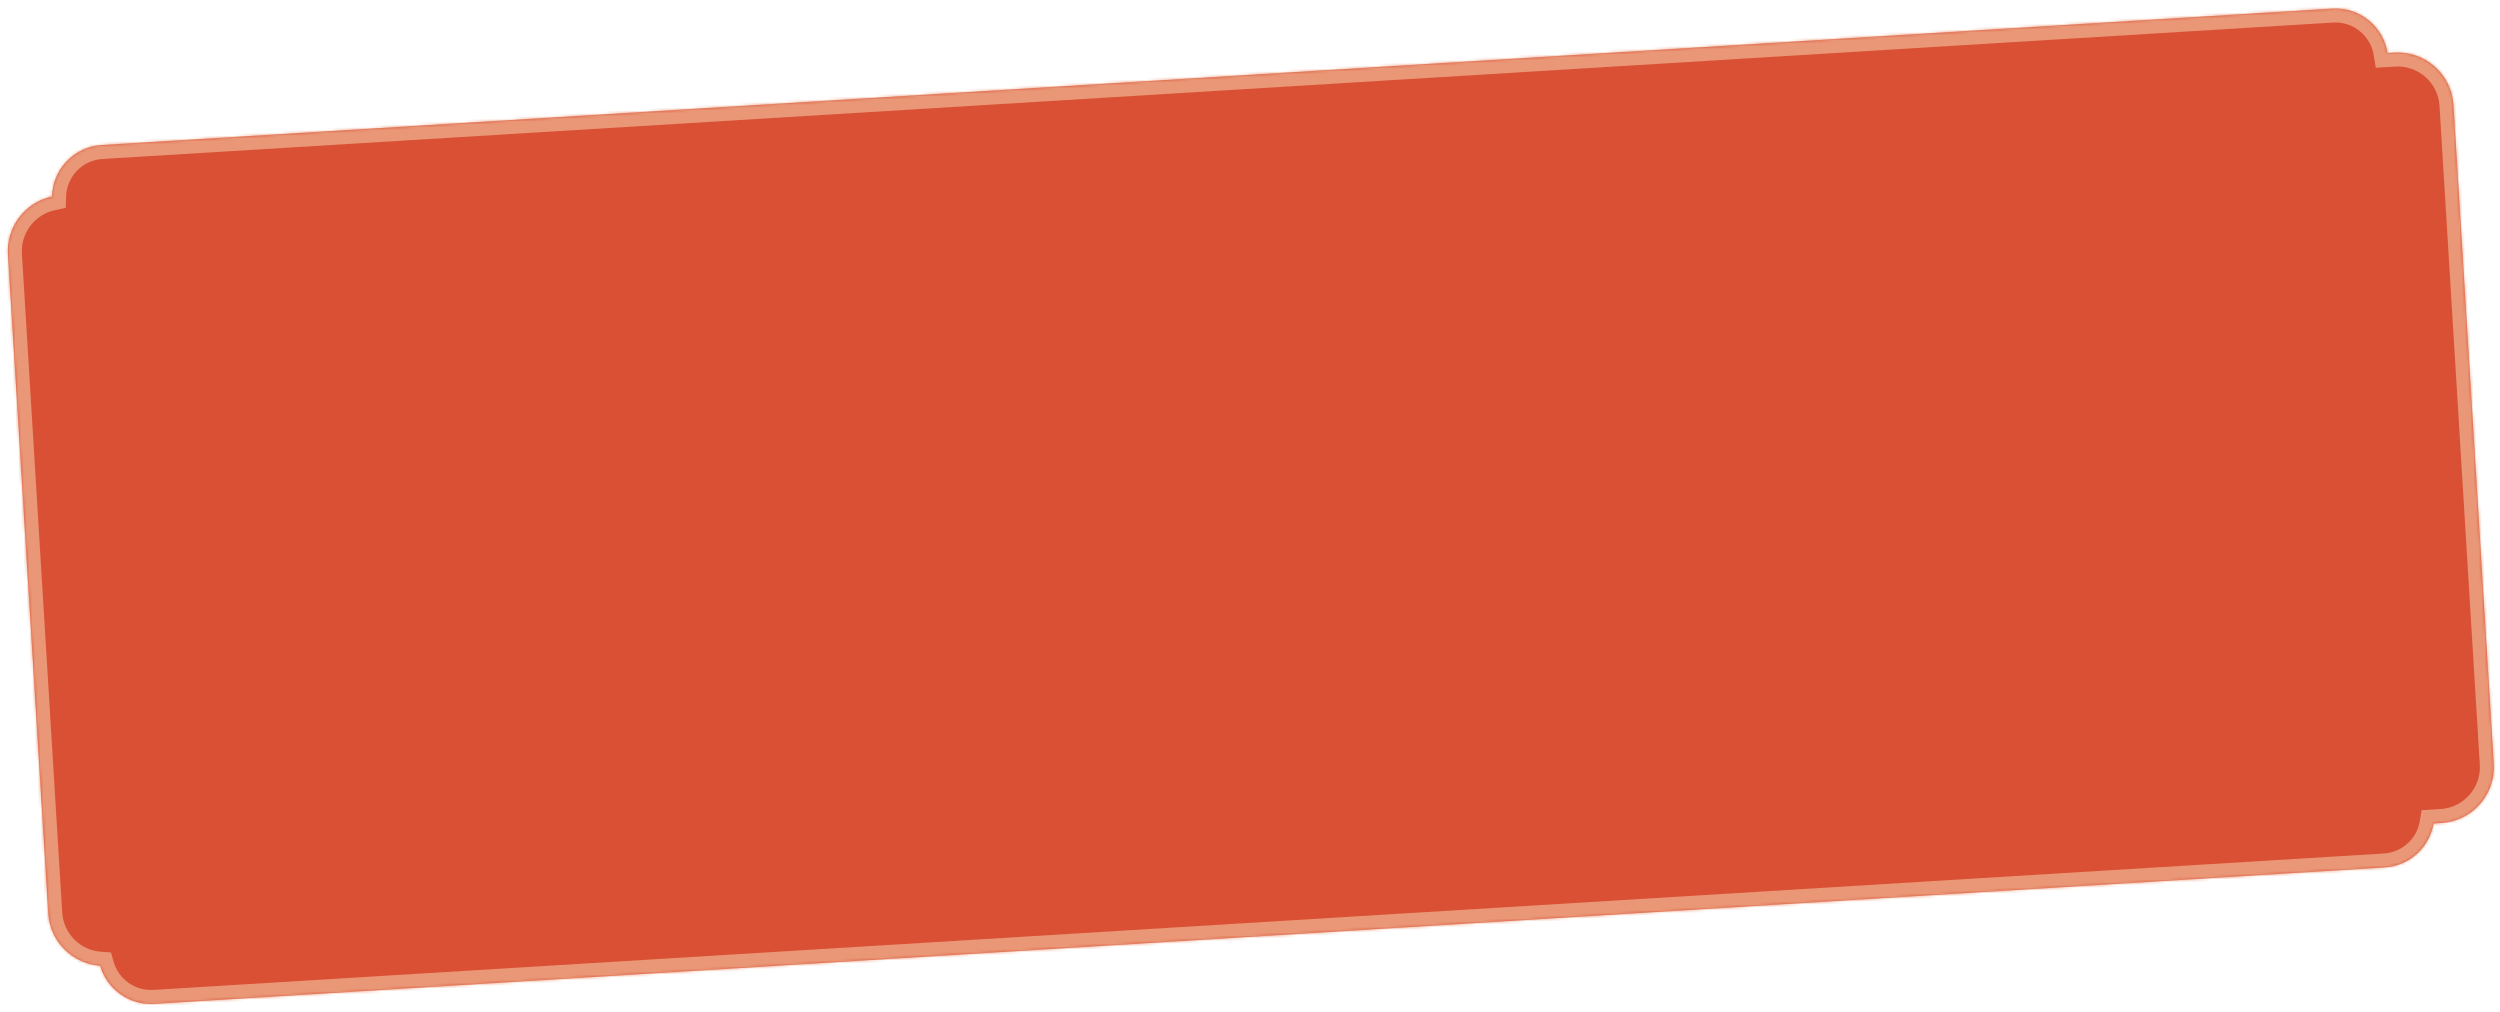 <svg width="894" height="362" viewBox="0 0 894 362" fill="none" xmlns="http://www.w3.org/2000/svg">
    <mask id="0lxe7jpwaa" fill="#fff">
        <path fill-rule="evenodd" clip-rule="evenodd" d="M18.628 70.26c.223-9.71 7.859-17.793 17.73-18.397L833.98 3.08c9.796-.6 18.305 6.38 19.807 15.88l2.39-.146c11.025-.674 20.509 7.717 21.183 18.742l14.408 235.567c.675 11.025-7.716 20.51-18.741 21.184l-2.786.17c-1.419 8.48-8.53 15.172-17.478 15.719L55.143 358.98c-9.008.551-16.927-5.306-19.312-13.637-9.876-.674-17.955-8.588-18.576-18.733L2.847 91.042C2.235 81.028 9.102 72.285 18.628 70.26z"/>
    </mask>
    <path fill-rule="evenodd" clip-rule="evenodd" d="M18.628 70.26c.223-9.71 7.859-17.793 17.73-18.397L833.98 3.08c9.796-.6 18.305 6.38 19.807 15.88l2.39-.146c11.025-.674 20.509 7.717 21.183 18.742l14.408 235.567c.675 11.025-7.716 20.51-18.741 21.184l-2.786.17c-1.419 8.48-8.53 15.172-17.478 15.719L55.143 358.98c-9.008.551-16.927-5.306-19.312-13.637-9.876-.674-17.955-8.588-18.576-18.733L2.847 91.042C2.235 81.028 9.102 72.285 18.628 70.26z" fill="#DA5034"/>
    <path d="m18.628 70.26 1.04 4.891 3.868-.822.09-3.953-4.998-.116zm835.159-51.3-4.939.78.709 4.487 4.535-.277-.305-4.99zm16.454 275.516-.306-4.99-3.97.242-.656 3.923 4.932.825zm-834.41 50.867 4.807-1.376-.965-3.374-3.501-.239-.34 4.989zM17.255 326.61l-4.99.305 4.99-.305zM2.847 91.042l4.99-.305-4.99.305zm33.206-44.17c-12.487.764-22.141 10.987-22.424 23.274l9.998.23c.164-7.136 5.78-13.078 13.037-13.522l-.61-9.981zM833.674-1.911 36.054 46.873l.61 9.981L834.285 8.069l-.611-9.981zm25.051 20.09c-1.9-12.02-12.658-20.848-25.051-20.09l.611 9.981c7.2-.44 13.459 4.691 14.563 11.671l9.877-1.561zm-2.854-4.356-2.39.147.611 9.981 2.39-.146-.611-9.981zm26.48 23.428c-.843-13.782-12.698-24.27-26.48-23.428l.611 9.982c8.269-.506 15.382 5.787 15.888 14.056l9.981-.61zm14.408 235.567L882.351 37.25l-9.981.61 14.408 235.568 9.981-.611zm-23.427 26.48c13.781-.843 24.27-12.699 23.427-26.48l-9.981.611c.505 8.268-5.788 15.381-14.057 15.887l.611 9.982zm-2.786.17 2.786-.17-.611-9.982-2.786.171.611 9.981zm-17.478 15.719c11.324-.692 20.31-9.16 22.104-19.885l-9.863-1.65c-1.043 6.235-6.278 11.152-12.851 11.554l.61 9.981zm-797.62 48.785 797.62-48.785-.61-9.981-797.621 48.784.61 9.982zm-24.424-17.252c3.017 10.538 13.025 17.949 24.423 17.252l-.61-9.982c-6.617.405-12.446-3.897-14.199-10.022l-9.614 2.752zm-18.76-19.804c.776 12.685 10.877 22.574 23.227 23.416l.68-9.977c-7.401-.505-13.46-6.445-13.925-14.05l-9.982.611zM-2.143 91.347l14.407 235.568 9.982-.611L7.838 90.737l-9.981.61zM17.589 65.37C5.676 67.9-2.91 78.825-2.143 91.347l9.98-.61c-.458-7.506 4.69-14.068 11.83-15.586L17.59 65.37z" fill="#E99777" mask="url(#0lxe7jpwaa)"/>
</svg>

